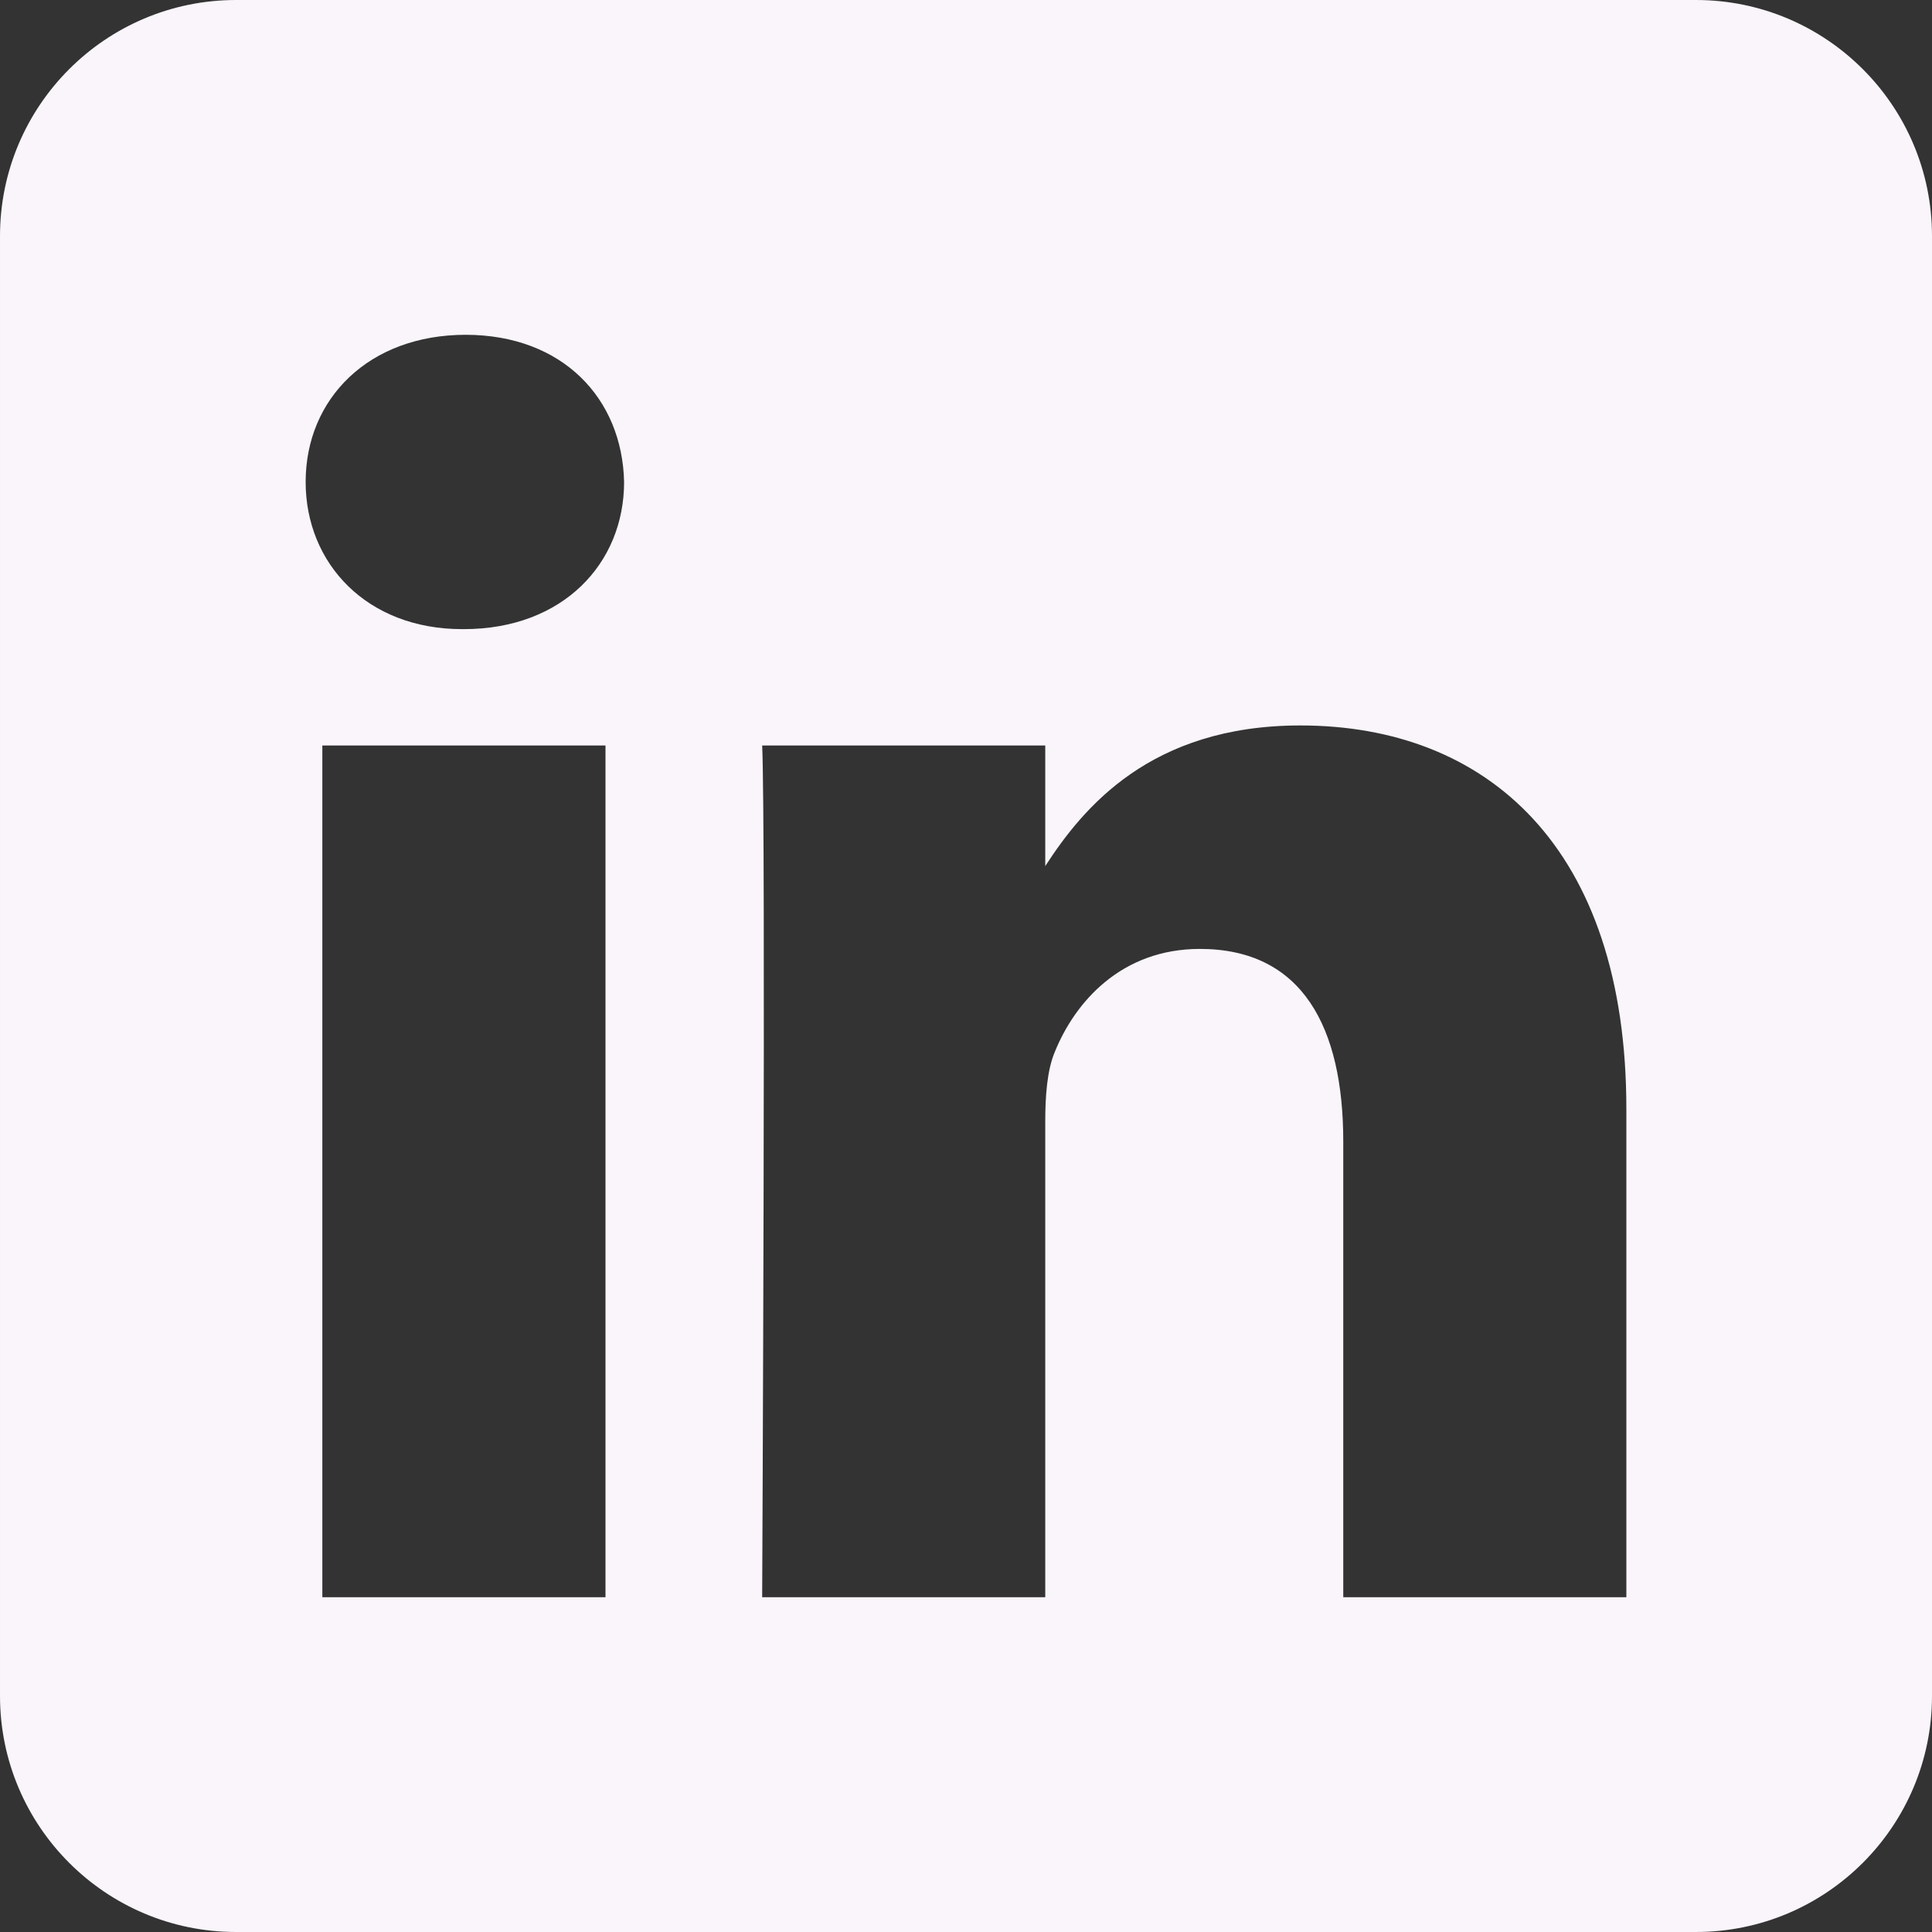 <svg height="100%" style="fill-rule:evenodd;clip-rule:evenodd;stroke-linejoin:round;stroke-miterlimit:2;" version="1.1" viewBox="0 0 512 512" width="100%" xml:space="preserve" xmlns="http://www.w3.org/2000/svg" xmlns:serif="http://www.serif.com/" xmlns:xlink="http://www.w3.org/1999/xlink"><rect x="0" y="0" width="512" height="512" fill="#333333" stroke="none"/><path d="M449.446,0c34.525,0 62.554,28.03 62.554,62.554l0,386.892c0,34.524 -28.03,62.554 -62.554,62.554l-386.892,0c-34.524,0 -62.554,-28.03 -62.554,-62.554l0,-386.892c0,-34.524 28.029,-62.554 62.554,-62.554l386.892,0Zm-288.985,423.278l0,-225.717l-75.04,0l0,225.717l75.04,0Zm270.539,0l0,-129.439c0,-69.333 -37.018,-101.586 -86.381,-101.586c-39.804,0 -57.634,21.891 -67.617,37.266l0,-31.958l-75.021,0c0.995,21.181 0,225.717 0,225.717l75.02,0l0,-126.056c0,-6.748 0.486,-13.492 2.474,-18.315c5.414,-13.475 17.767,-27.434 38.494,-27.434c27.135,0 38.007,20.707 38.007,51.037l0,120.768l75.024,0Zm-307.552,-334.556c-25.674,0 -42.448,16.879 -42.448,39.002c0,21.658 16.264,39.002 41.455,39.002l0.484,0c26.165,0 42.452,-17.344 42.452,-39.002c-0.485,-22.092 -16.241,-38.954 -41.943,-39.002Z" fill="#f9f5fb" opacity="1" original-fill="#152a94"></path></svg>